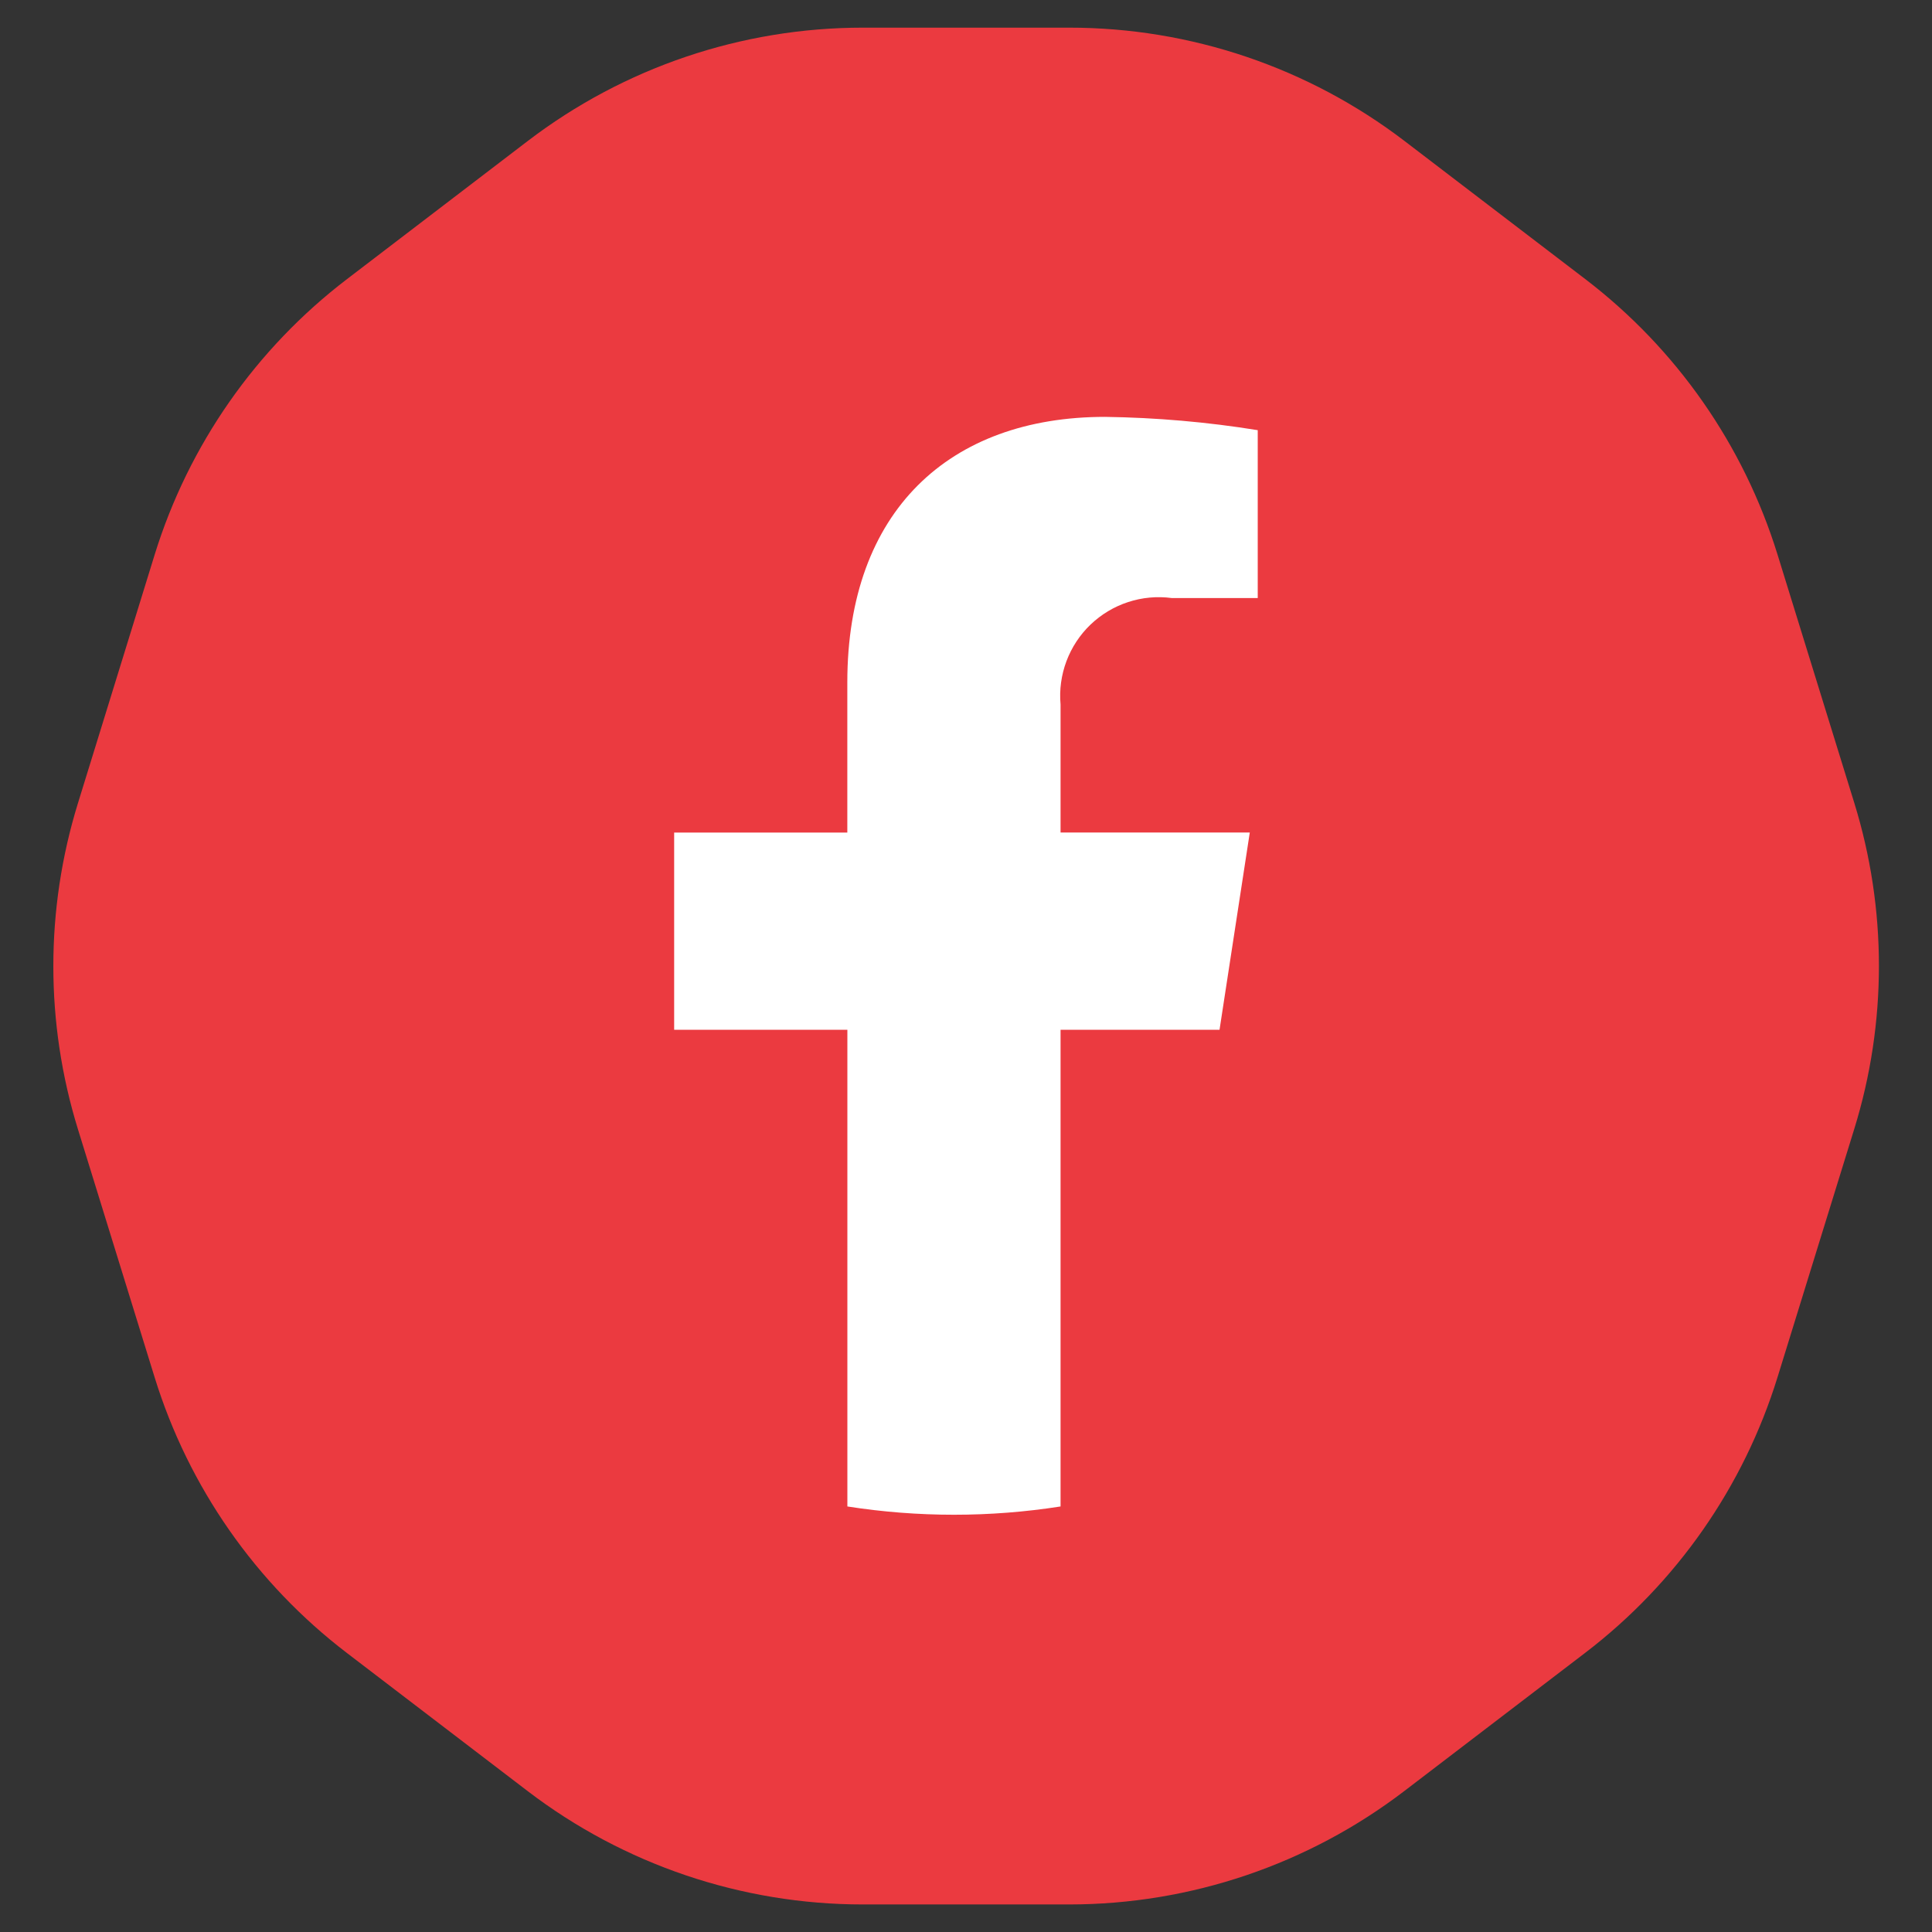 <svg width="35" height="35" viewBox="0 0 35 35" fill="none" xmlns="http://www.w3.org/2000/svg">
<rect x="0" y="0" width="35" height="35" fill="#333333" stroke="none"/>
<path d="M19.373 0.501C21.567 0.501 23.7 1.222 25.444 2.554L28.716 5.054C30.369 6.316 31.588 8.061 32.202 10.048L33.593 14.548C34.187 16.47 34.187 18.526 33.593 20.448L32.202 24.948C31.588 26.934 30.37 28.68 28.718 29.942L25.446 32.442C23.703 33.776 21.569 34.5 19.373 34.501H15.631C13.437 34.501 11.304 33.78 9.56 32.448L6.288 29.948C4.635 28.686 3.417 26.941 2.802 24.954L1.411 20.454C0.818 18.532 0.818 16.476 1.411 14.554L2.802 10.048C3.417 8.061 4.636 6.316 6.289 5.054L9.561 2.554C11.305 1.222 13.437 0.501 15.631 0.501H19.373Z" fill="#EB3A40"/>
<path d="M22.093 18.655L22.641 15.082H19.213V12.764C19.189 12.497 19.226 12.228 19.32 11.977C19.414 11.727 19.563 11.5 19.756 11.315C19.95 11.13 20.182 10.99 20.437 10.907C20.692 10.823 20.962 10.799 21.227 10.834H22.785V7.793C21.87 7.645 20.945 7.565 20.018 7.552C17.195 7.552 15.35 9.263 15.35 12.36V15.083H12.213V18.655H15.351V27.291C16.631 27.491 17.934 27.491 19.213 27.291V18.655H22.093Z" fill="white"/>
</svg>
